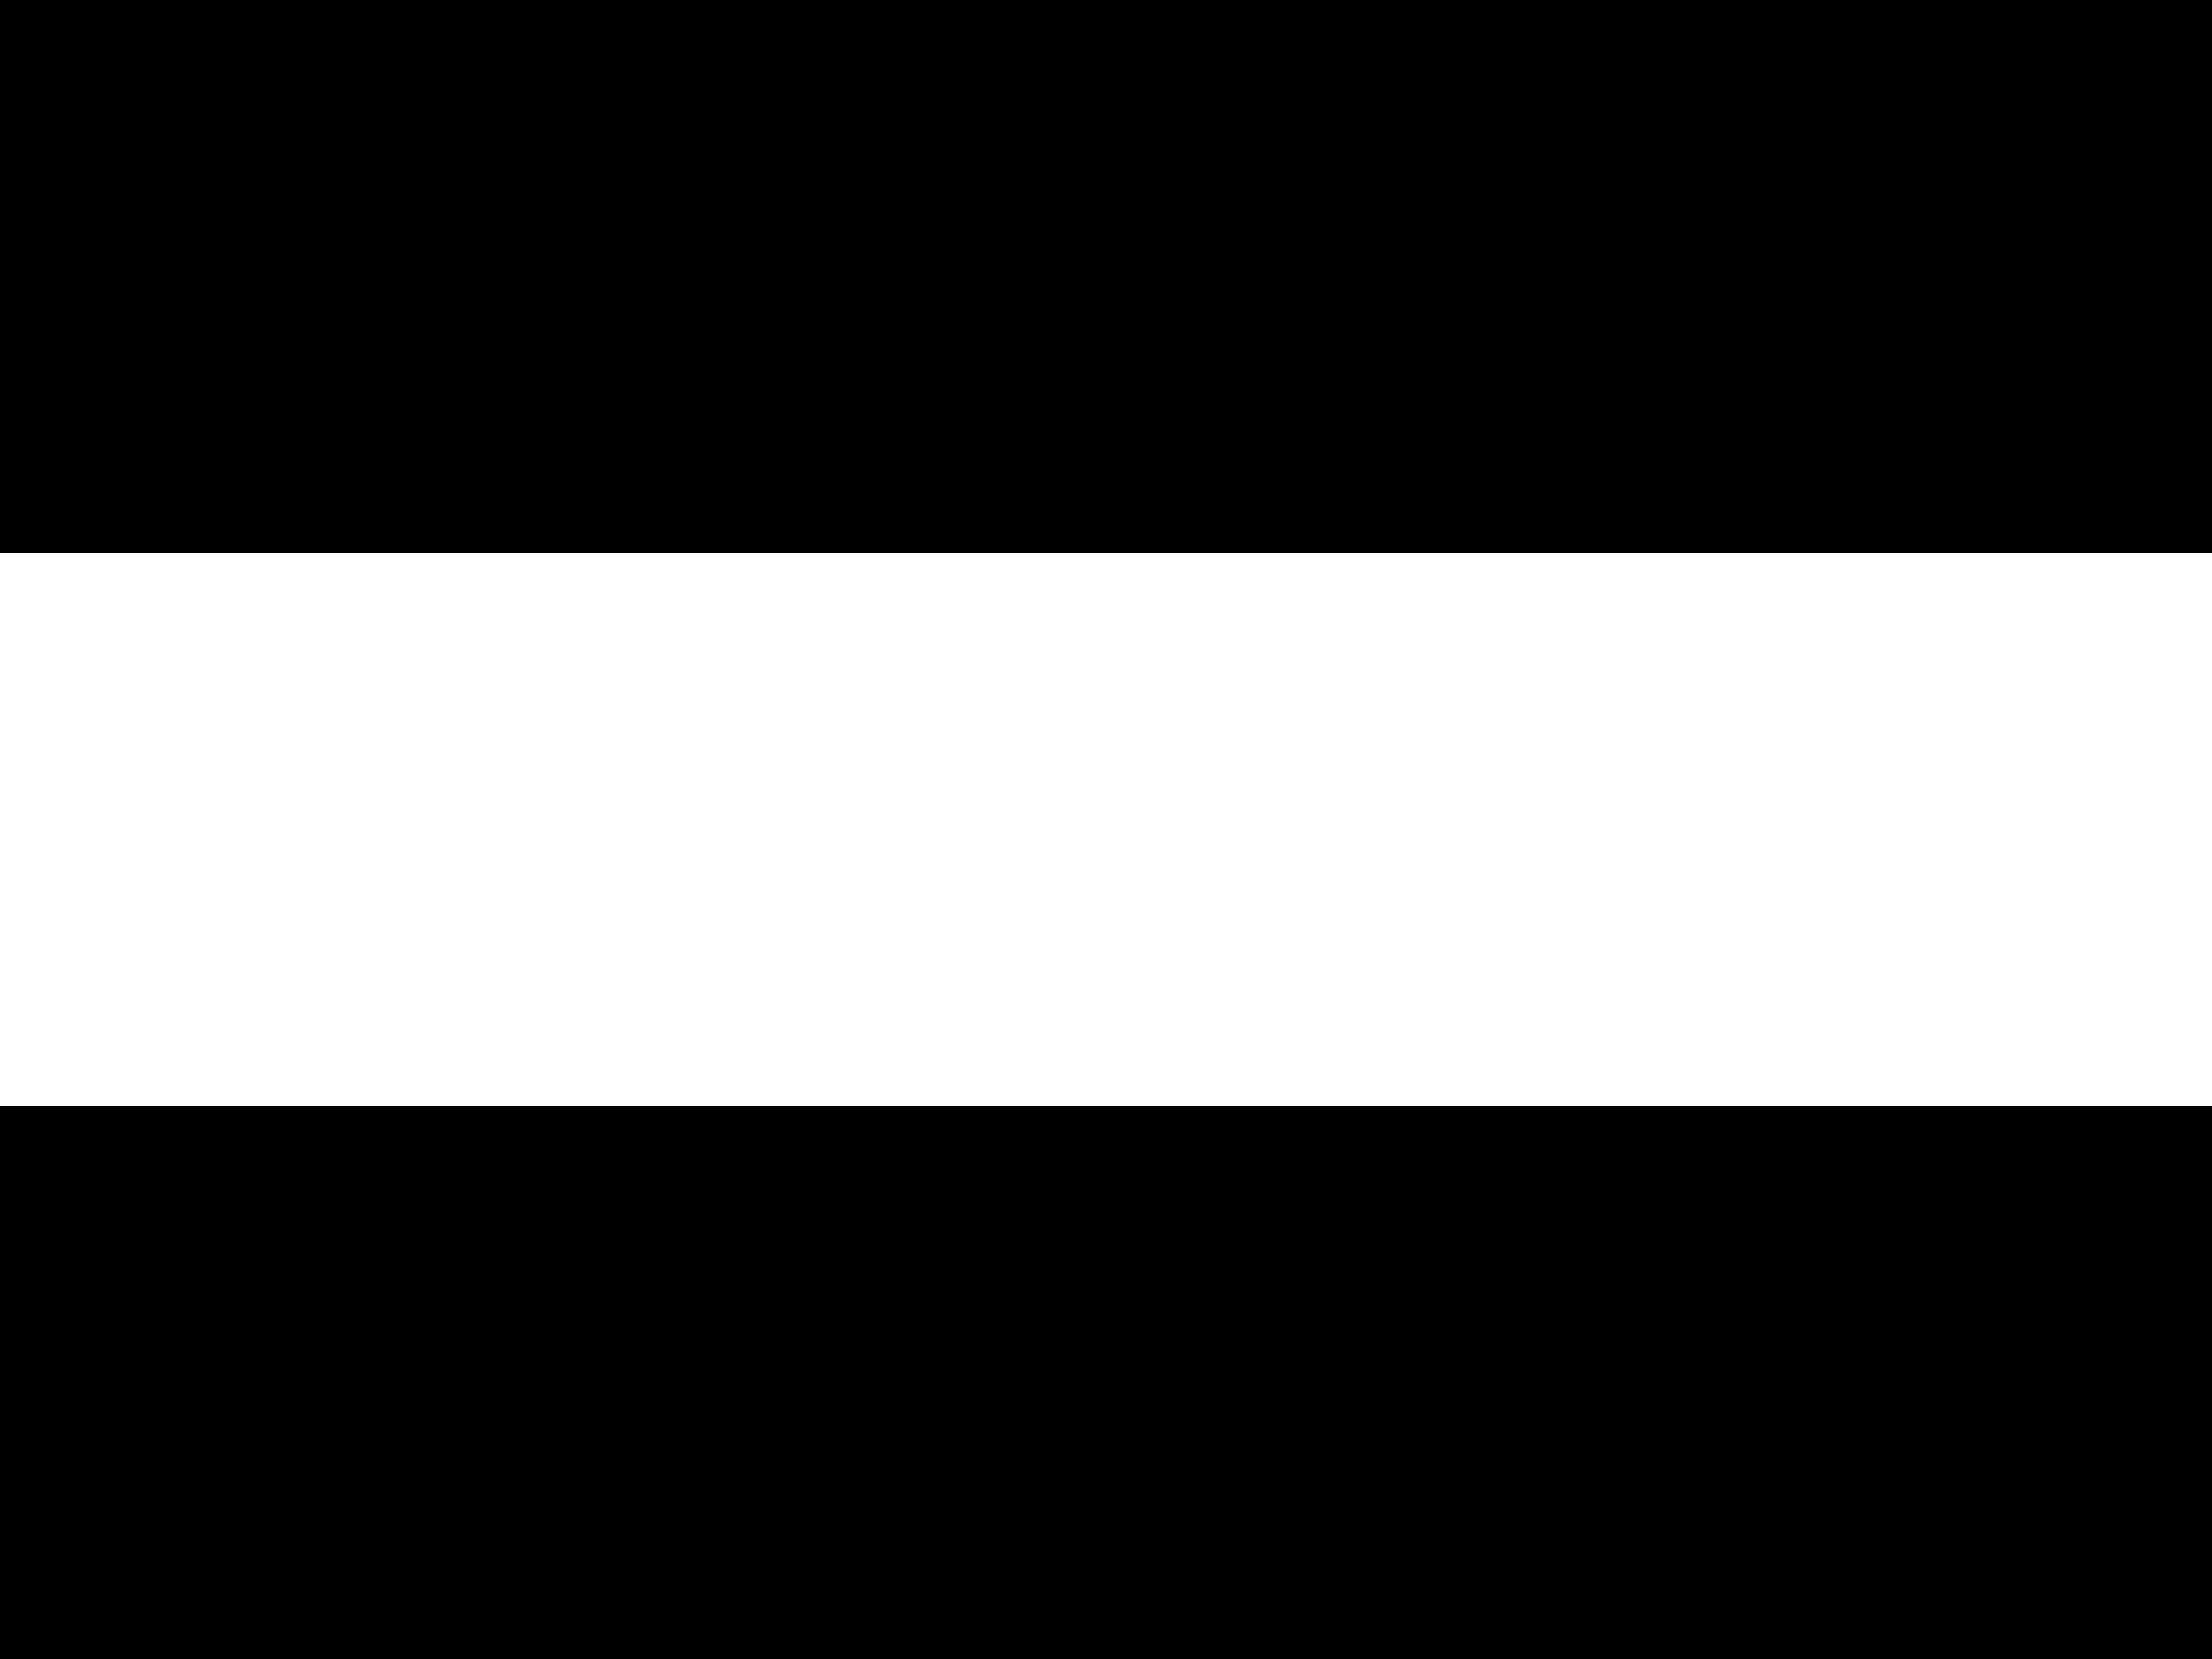 <svg width="640" height="480" viewBox="0 0 640 480" fill="none" xmlns="http://www.w3.org/2000/svg">
<rect x="0" y="0" width="640" height="480" fill="#808080" stroke="none"/>
<g id="nl" clip-path="url(#clip0_2194_7167)">
<path id="Vector" d="M0 0H640V160H0V0Z" fill="#AE1C28" style="fill:#AE1C28;fill:color(display-p3 0.682 0.11 0.157);fill-opacity:1;"/>
<path id="Vector_2" d="M0 160H640V320H0V160Z" fill="white" style="fill:white;fill-opacity:1;"/>
<path id="Vector_3" d="M0 320H640V480H0V320Z" fill="#21468B" style="fill:#21468B;fill:color(display-p3 0.129 0.275 0.545);fill-opacity:1;"/>
</g>
<defs>
<clipPath id="clip0_2194_7167">
<rect width="640" height="480" fill="white" style="fill:white;fill-opacity:1;"/>
</clipPath>
</defs>
</svg>
